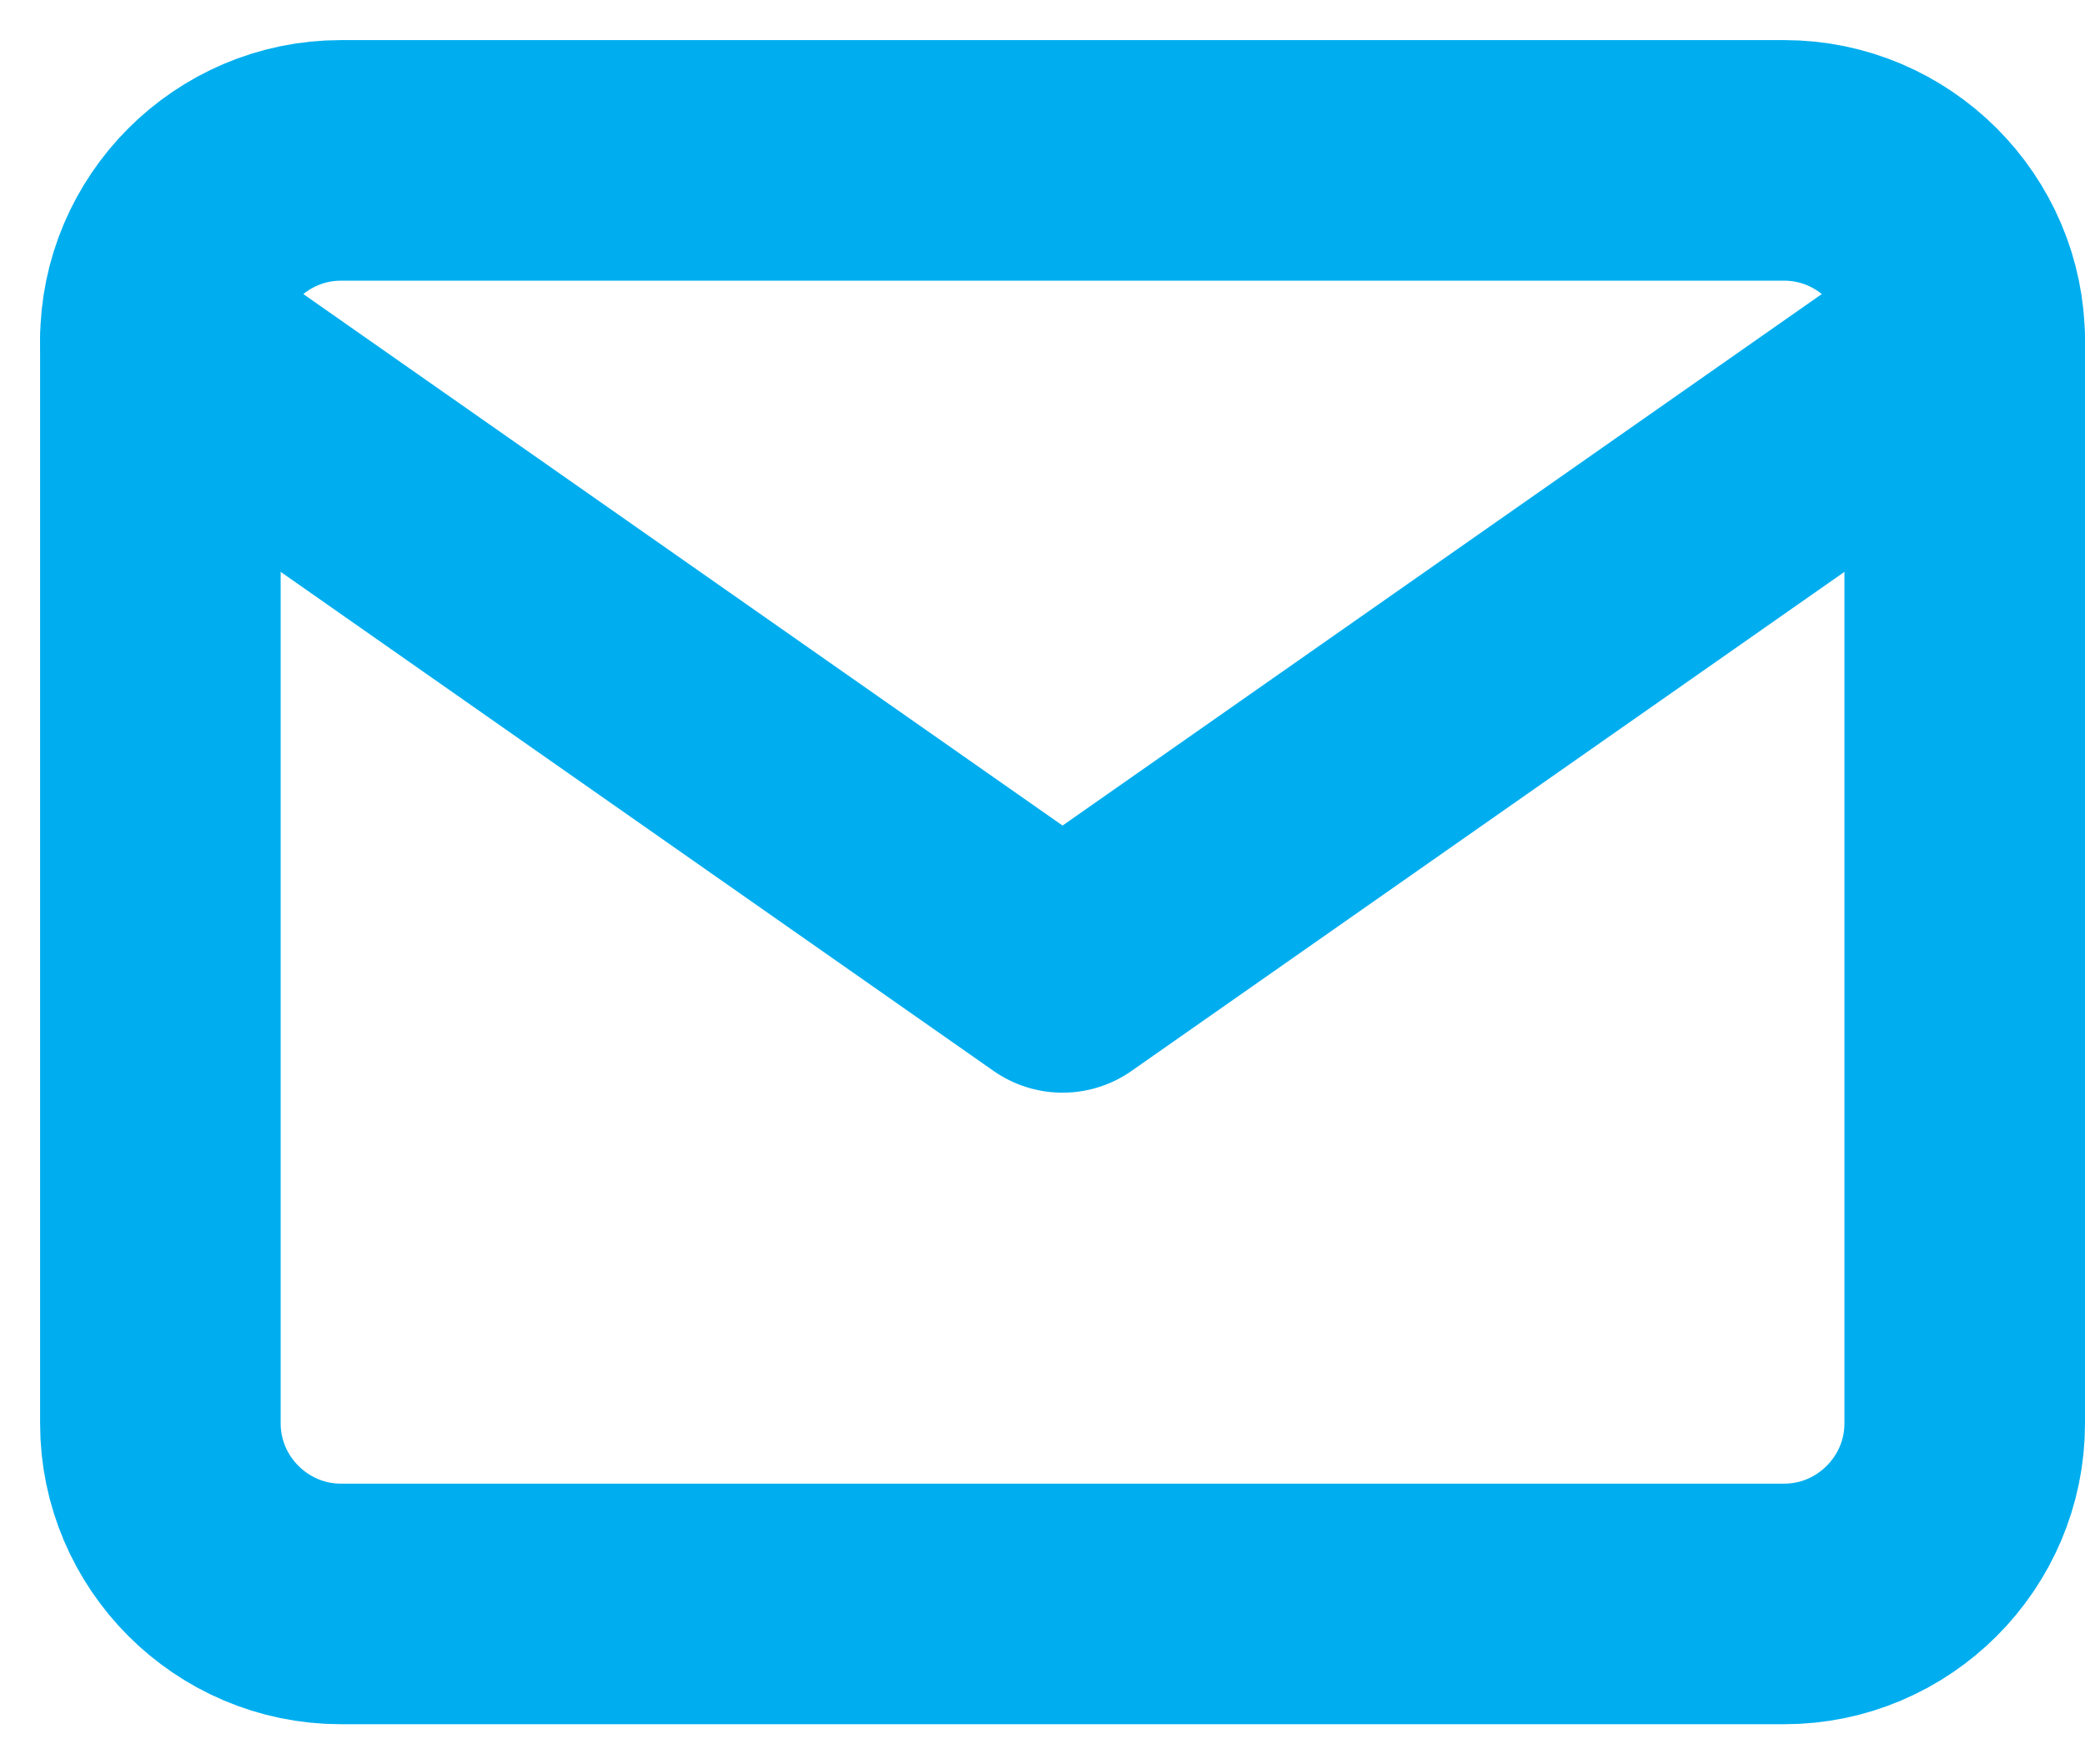 <svg width="26" height="22" viewBox="0 0 26 22" fill="none" xmlns="http://www.w3.org/2000/svg">
<path d="M4.25 2H22.25C23.488 2 24.5 3.013 24.5 4.25V17.75C24.5 18.988 23.488 20 22.25 20H4.25C3.013 20 2 18.988 2 17.75V4.25C2 3.013 3.013 2 4.25 2Z" stroke="#00AEEF" stroke-width="3" stroke-linecap="round" stroke-linejoin="round"/>
<path d="M24.5 4.25L13.25 12.125L2 4.25" stroke="#00AEEF" stroke-width="3" stroke-linecap="round" stroke-linejoin="round"/>
</svg>
